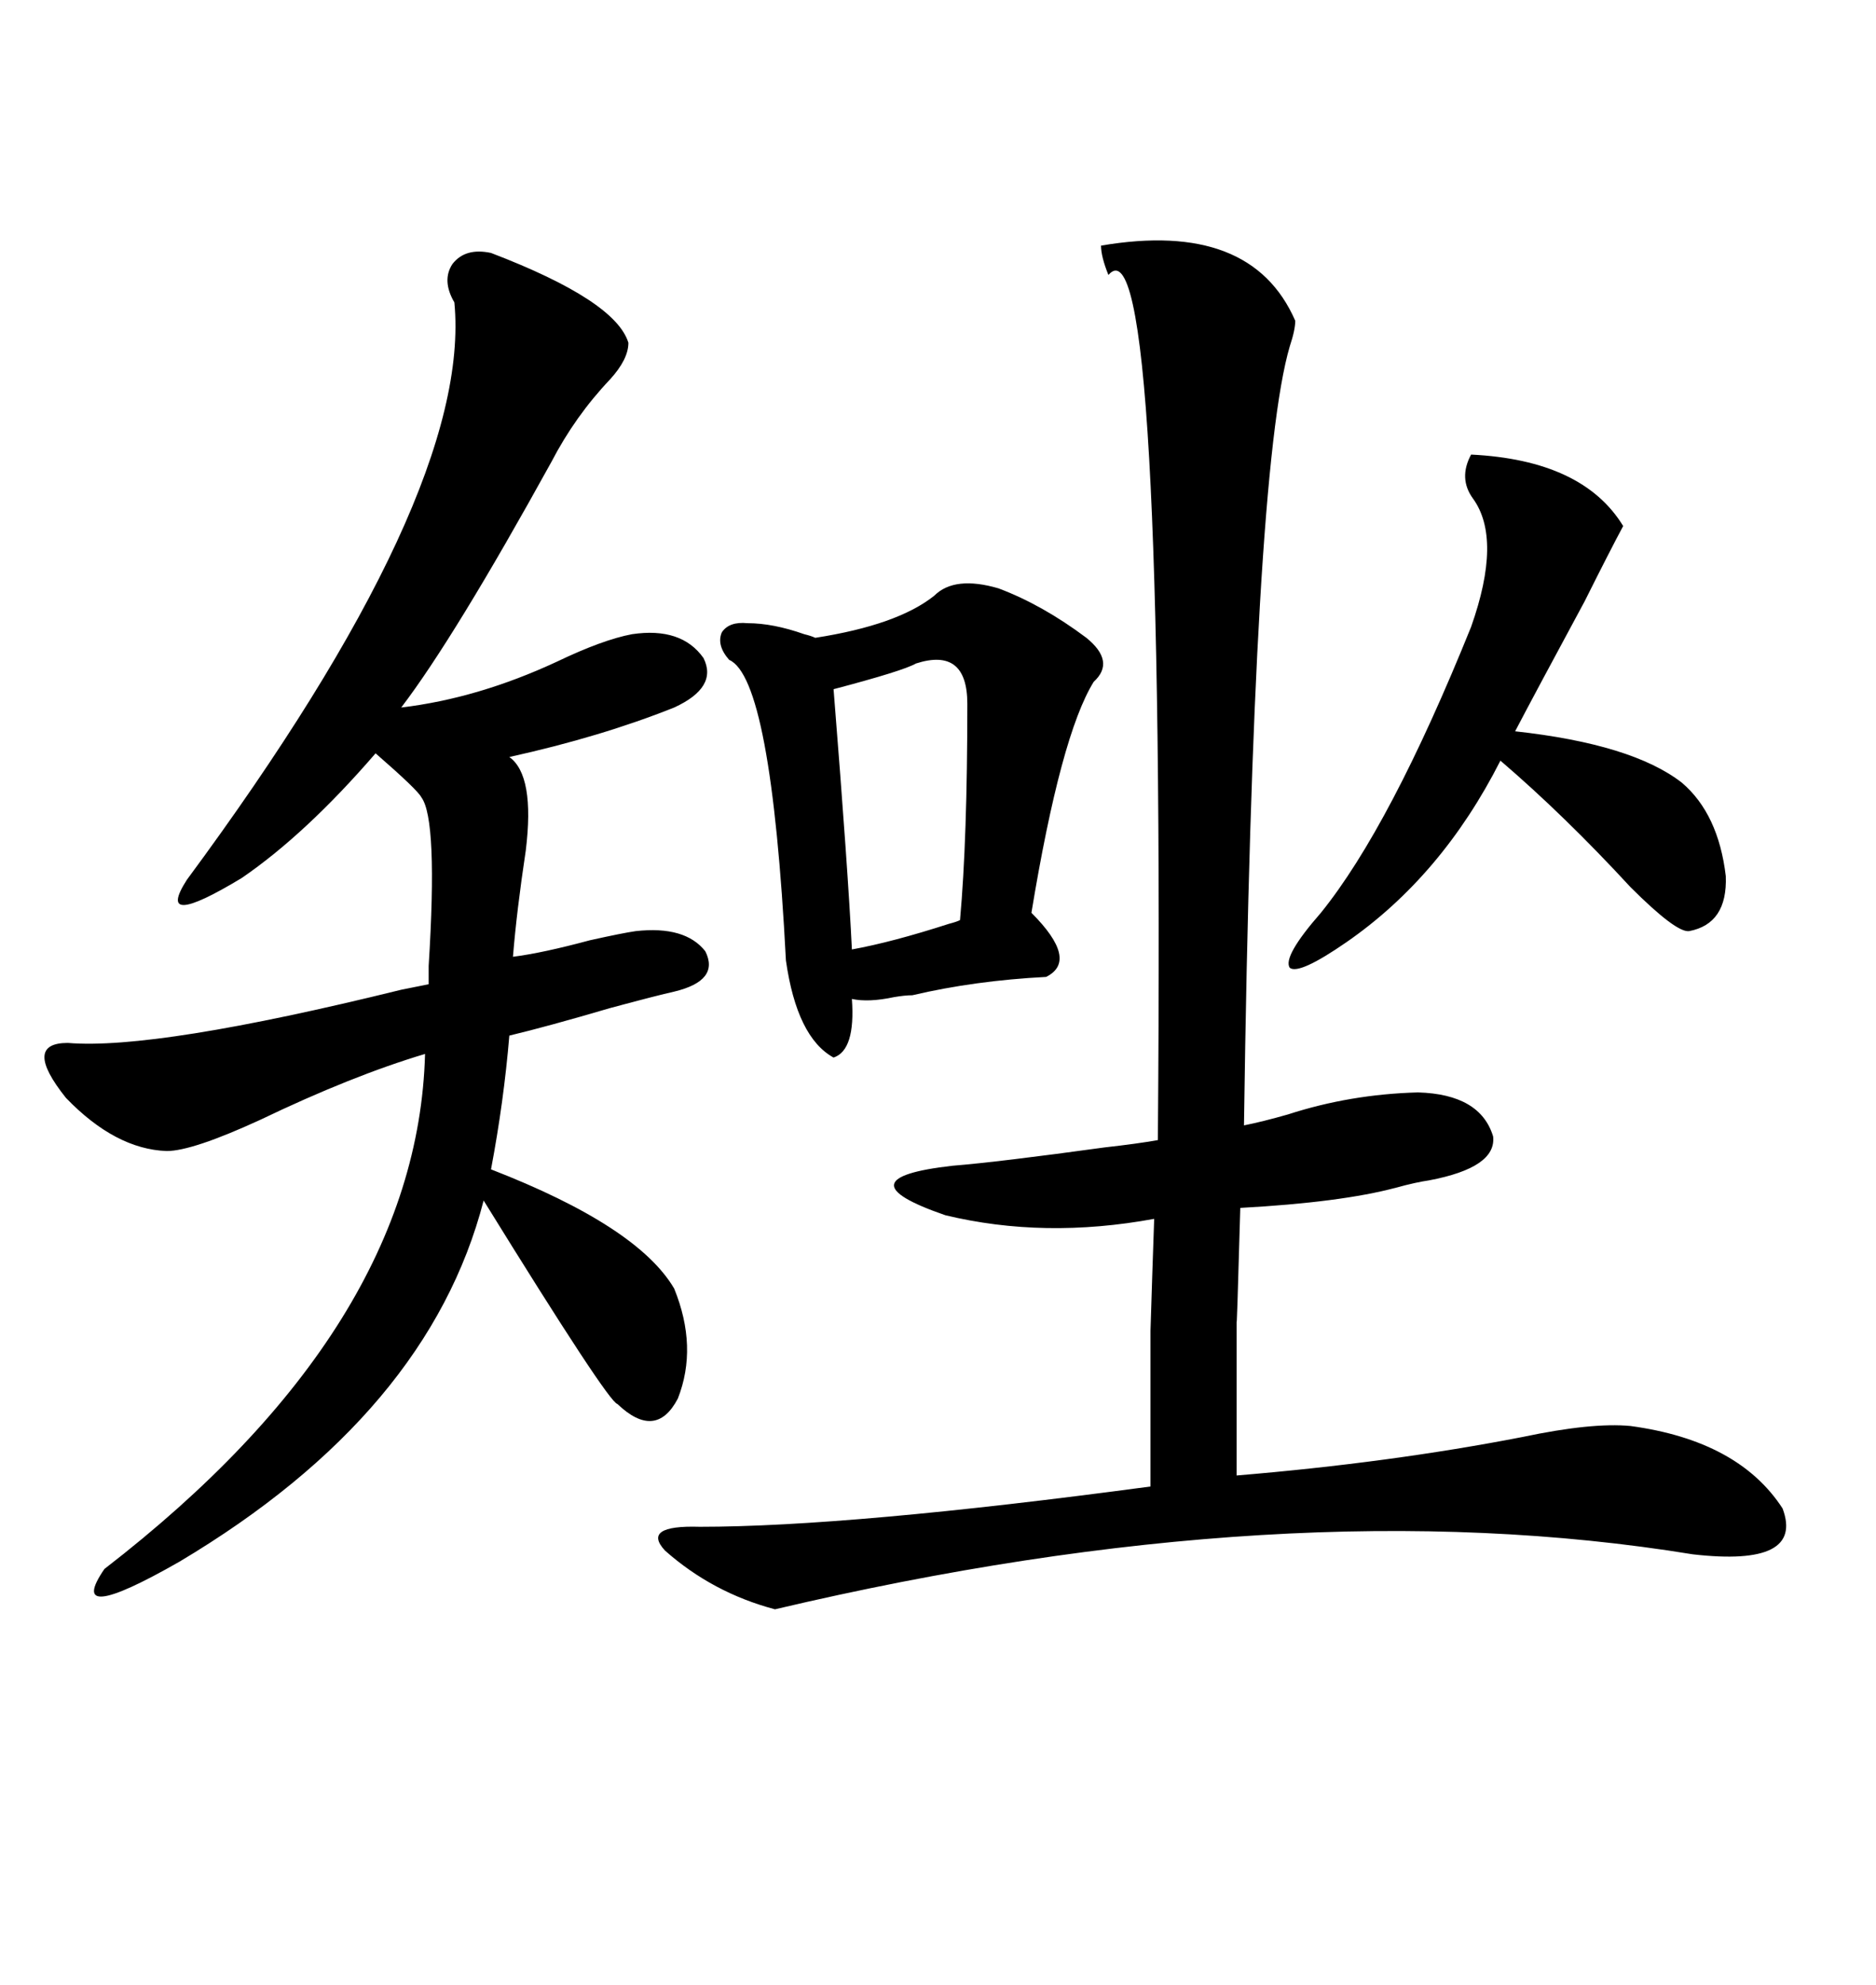 <svg xmlns="http://www.w3.org/2000/svg" xmlns:xlink="http://www.w3.org/1999/xlink" width="300" height="317.285"><path d="M176.07 39.26L176.07 39.26Q200.10 35.16 207.13 51.27L207.13 51.27Q207.13 52.73 206.25 55.37L206.25 55.37Q200.39 75.29 198.93 179.88L198.93 179.88Q201.86 179.30 205.96 178.13L205.96 178.13Q215.92 174.90 226.76 174.61L226.76 174.61Q236.72 174.90 238.77 181.64L238.77 181.64Q239.36 186.62 228.52 188.67L228.52 188.67Q226.46 188.96 223.24 189.84L223.24 189.84Q214.45 192.19 198.34 193.07L198.34 193.07Q197.75 214.16 197.75 210.94L197.75 210.94Q197.75 215.92 197.75 221.48L197.75 221.48Q197.75 226.46 197.75 235.84L197.75 235.84Q222.36 233.79 243.46 229.69L243.46 229.69Q254.59 227.34 260.74 227.93L260.74 227.93Q278.03 230.27 285.06 241.11L285.06 241.11Q288.57 250.49 270.70 248.44L270.70 248.44Q205.96 237.89 123.93 257.23L123.93 257.23Q113.96 254.59 106.35 247.85L106.35 247.85Q102.54 243.75 111.91 244.04L111.91 244.04Q135.94 244.04 183.98 237.60L183.98 237.60Q183.98 221.19 183.98 212.70L183.98 212.70Q184.28 203.03 184.57 194.82L184.57 194.82Q166.99 198.05 151.17 194.24L151.17 194.24Q134.18 188.38 152.34 186.33L152.34 186.33Q159.67 185.74 176.66 183.40L176.66 183.40Q181.93 182.81 185.16 182.23L185.16 182.23Q186.33 33.40 177.25 43.95L177.25 43.95Q176.07 41.02 176.07 39.26ZM78.52 40.43L78.52 40.43Q98.44 48.05 100.49 54.79L100.49 54.79Q100.49 57.42 97.56 60.64L97.56 60.64Q91.99 66.50 88.18 73.83L88.18 73.83Q72.66 101.95 64.16 113.09L64.16 113.09Q76.46 111.62 89.06 105.76L89.06 105.76Q96.39 102.25 101.07 101.37L101.07 101.37Q108.98 100.20 112.50 105.18L112.50 105.18Q114.84 109.86 107.81 113.09L107.81 113.09Q96.09 117.77 81.45 121.00L81.45 121.00Q85.55 123.93 84.08 135.94L84.08 135.94Q82.62 145.61 82.03 152.93L82.03 152.93Q86.72 152.34 94.34 150.29L94.34 150.29Q99.61 149.12 101.66 148.83L101.66 148.83Q109.57 147.95 112.79 152.05L112.79 152.05Q115.14 156.74 107.81 158.50L107.81 158.50Q105.18 159.08 97.56 161.13L97.56 161.13Q87.60 164.06 81.45 165.53L81.45 165.53Q80.57 176.07 78.52 186.91L78.52 186.91Q101.95 196.00 107.81 205.96L107.81 205.96Q111.62 215.33 108.40 223.54L108.40 223.54Q104.88 230.27 98.73 224.41L98.73 224.41Q97.27 224.12 77.34 191.89L77.34 191.89Q68.55 225.88 28.71 249.61L28.71 249.61Q10.25 260.16 16.70 250.78L16.70 250.78Q66.80 212.11 67.97 168.46L67.97 168.46Q56.25 171.97 41.60 179.00L41.60 179.00Q30.76 183.98 26.66 183.98L26.66 183.98Q18.46 183.69 10.55 175.49L10.55 175.49Q3.52 166.70 10.84 166.70L10.84 166.70Q24.90 167.87 64.16 158.20L64.16 158.20Q67.09 157.62 68.55 157.32L68.55 157.32Q68.55 156.45 68.55 154.39L68.55 154.39Q70.02 130.96 67.38 127.44L67.38 127.44Q66.80 126.27 60.06 120.41L60.06 120.41Q48.93 133.30 38.67 140.33L38.67 140.33Q24.61 148.83 29.88 140.63L29.88 140.63Q75.59 78.81 72.66 48.34L72.66 48.34Q70.61 44.82 72.36 42.19L72.36 42.19Q74.41 39.55 78.52 40.43ZM159.67 94.04L159.67 94.04Q166.70 96.68 173.73 101.95L173.73 101.95Q178.42 105.76 174.90 108.98L174.90 108.98Q169.63 117.48 164.94 145.90L164.94 145.90Q172.56 153.52 167.29 156.15L167.29 156.15Q155.86 156.74 145.90 159.08L145.90 159.08Q144.73 159.08 142.97 159.38L142.97 159.38Q138.87 160.25 136.23 159.67L136.23 159.67Q136.82 167.87 133.30 169.04L133.30 169.04Q127.44 165.82 125.68 153.52L125.68 153.52Q123.34 108.40 116.60 105.47L116.60 105.47Q114.55 103.13 115.43 101.07L115.43 101.07Q116.60 99.32 119.53 99.61L119.53 99.61Q123.63 99.61 128.61 101.37L128.61 101.37Q129.79 101.66 130.37 101.95L130.37 101.95Q143.55 99.90 149.41 95.21L149.41 95.21Q152.64 91.99 159.67 94.04ZM235.25 72.66L235.25 72.66Q253.13 73.54 259.57 84.08L259.57 84.08Q257.52 87.89 253.42 96.09L253.42 96.09Q245.51 110.74 242.29 116.89L242.29 116.89Q261.04 118.95 268.95 125.10L268.95 125.10Q274.80 130.08 275.98 140.04L275.98 140.04Q276.27 147.66 270.12 148.83L270.12 148.83Q268.07 149.12 260.74 141.80L260.74 141.80Q250.20 130.37 239.94 121.58L239.94 121.58Q230.57 140.04 215.33 150.59L215.33 150.59Q207.71 155.86 206.25 154.69L206.25 154.69Q205.08 152.93 211.23 145.90L211.23 145.90Q222.36 132.13 235.25 100.20L235.25 100.20Q240.23 86.13 235.55 79.69L235.55 79.69Q233.20 76.46 235.25 72.66ZM146.48 106.05L146.48 106.05Q144.43 107.23 133.30 110.16L133.30 110.16Q135.64 139.45 136.23 151.76L136.23 151.76Q142.68 150.59 151.76 147.66L151.76 147.66Q152.93 147.36 153.52 147.07L153.52 147.07Q154.69 134.18 154.69 112.50L154.69 112.50Q154.69 103.42 146.48 106.05Z"/></svg>
